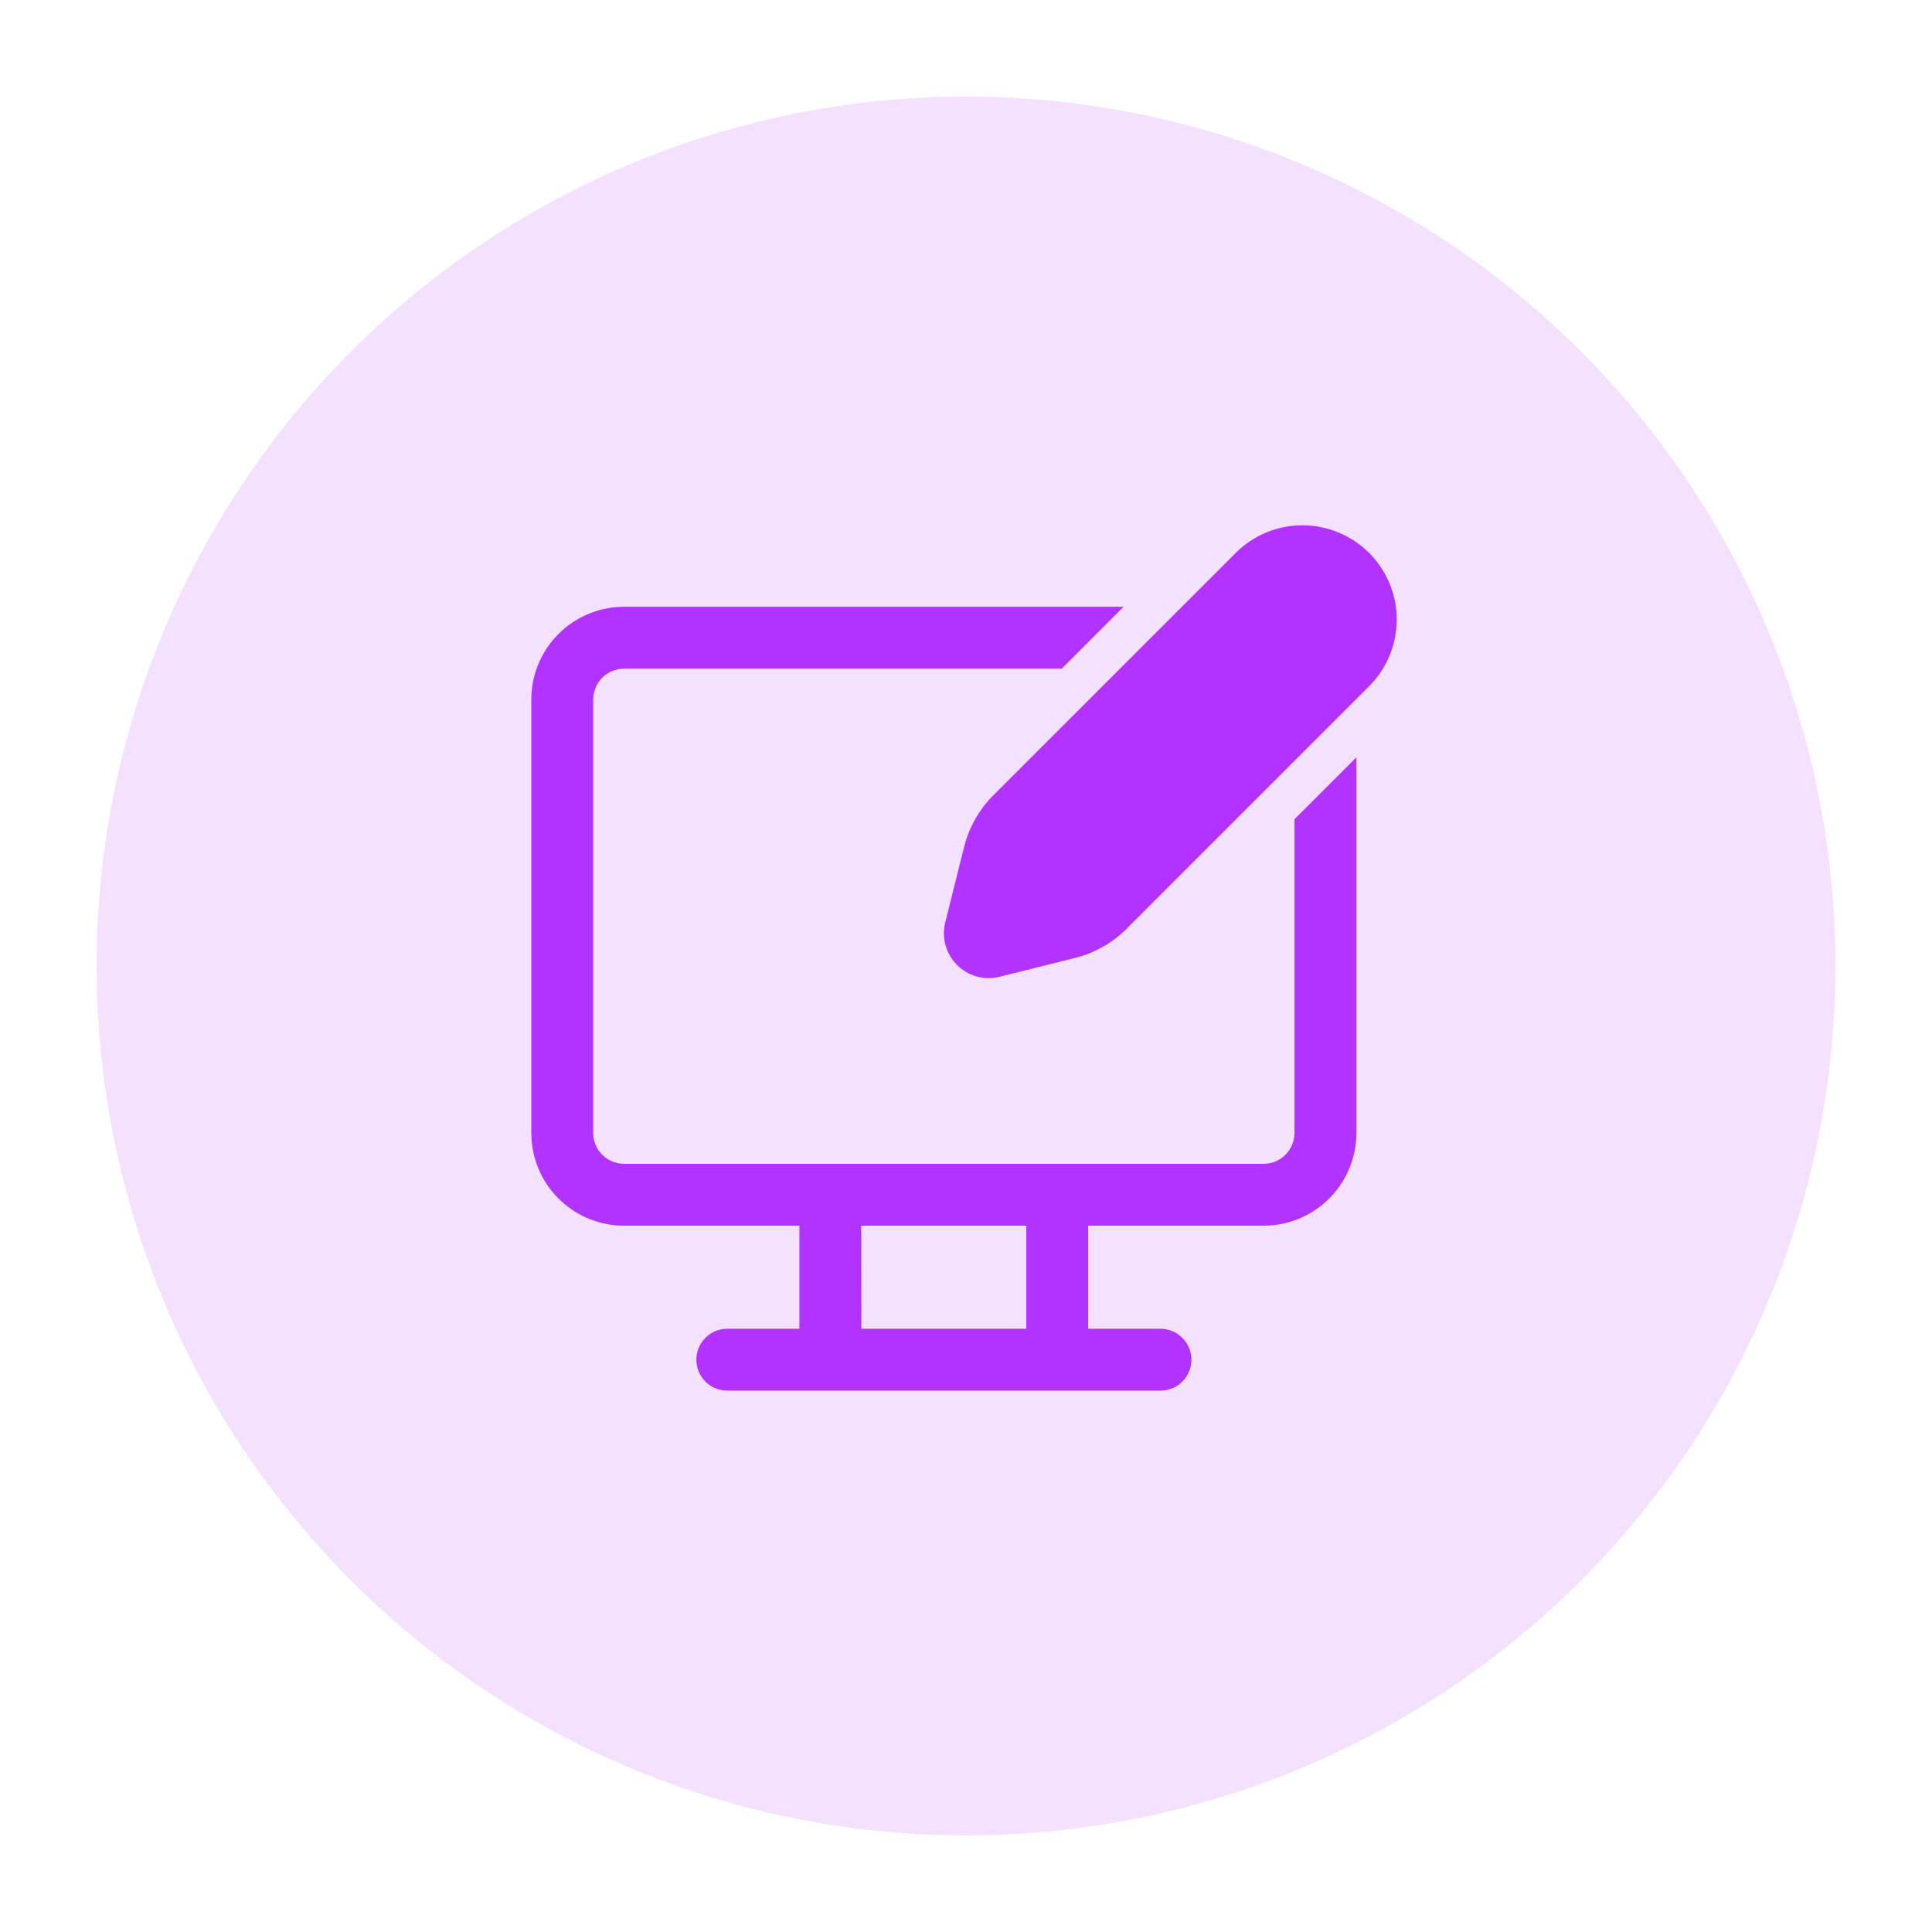 <svg width="80" height="80" viewBox="0 0 80 80" fill="none" xmlns="http://www.w3.org/2000/svg">
<g opacity="0.8">
<circle cx="40" cy="40" r="36" fill="#F1DAFF"/>
<path d="M51.212 22.853L41.128 32.935C40.541 33.523 40.124 34.26 39.922 35.066L39.14 38.194C39.062 38.505 39.066 38.831 39.152 39.14C39.237 39.449 39.402 39.731 39.629 39.958C39.856 40.184 40.137 40.349 40.447 40.434C40.756 40.52 41.082 40.523 41.393 40.445L44.519 39.665C45.326 39.463 46.063 39.045 46.651 38.457L56.734 28.374C57.447 27.638 57.843 26.651 57.835 25.626C57.828 24.601 57.417 23.62 56.692 22.895C55.967 22.17 54.986 21.759 53.961 21.751C52.936 21.742 51.949 22.138 51.212 22.851V22.853ZM25.844 25.125H46.523L43.961 27.688H25.844C25.534 27.688 25.235 27.8 25.002 28.003C24.768 28.207 24.617 28.488 24.575 28.794L24.562 28.969V46.91C24.562 47.559 25.044 48.093 25.669 48.179L25.844 48.191H52.321C52.631 48.191 52.93 48.079 53.163 47.875C53.397 47.672 53.548 47.391 53.59 47.084L53.602 46.91V33.923L56.165 31.36V46.91C56.165 47.884 55.795 48.821 55.131 49.533C54.466 50.245 53.556 50.678 52.584 50.745L52.321 50.753H45.061V55.021H48.052C48.377 55.021 48.689 55.144 48.926 55.366C49.164 55.587 49.308 55.891 49.33 56.215C49.352 56.539 49.251 56.859 49.046 57.111C48.841 57.362 48.548 57.527 48.226 57.571L48.052 57.583H30.115C29.79 57.583 29.477 57.46 29.24 57.238C29.003 57.017 28.859 56.713 28.837 56.389C28.815 56.066 28.916 55.745 29.121 55.493C29.326 55.242 29.619 55.077 29.94 55.033L30.115 55.021H33.102V50.753H25.844C24.87 50.754 23.932 50.384 23.22 49.719C22.508 49.055 22.075 48.144 22.009 47.173L22 46.91V28.969C22 27.995 22.369 27.057 23.034 26.345C23.699 25.633 24.609 25.2 25.581 25.134L25.844 25.125ZM42.497 50.753H35.663L35.665 55.021H42.498L42.497 50.753Z" fill="#9F00FF"/>
</g>
</svg>
